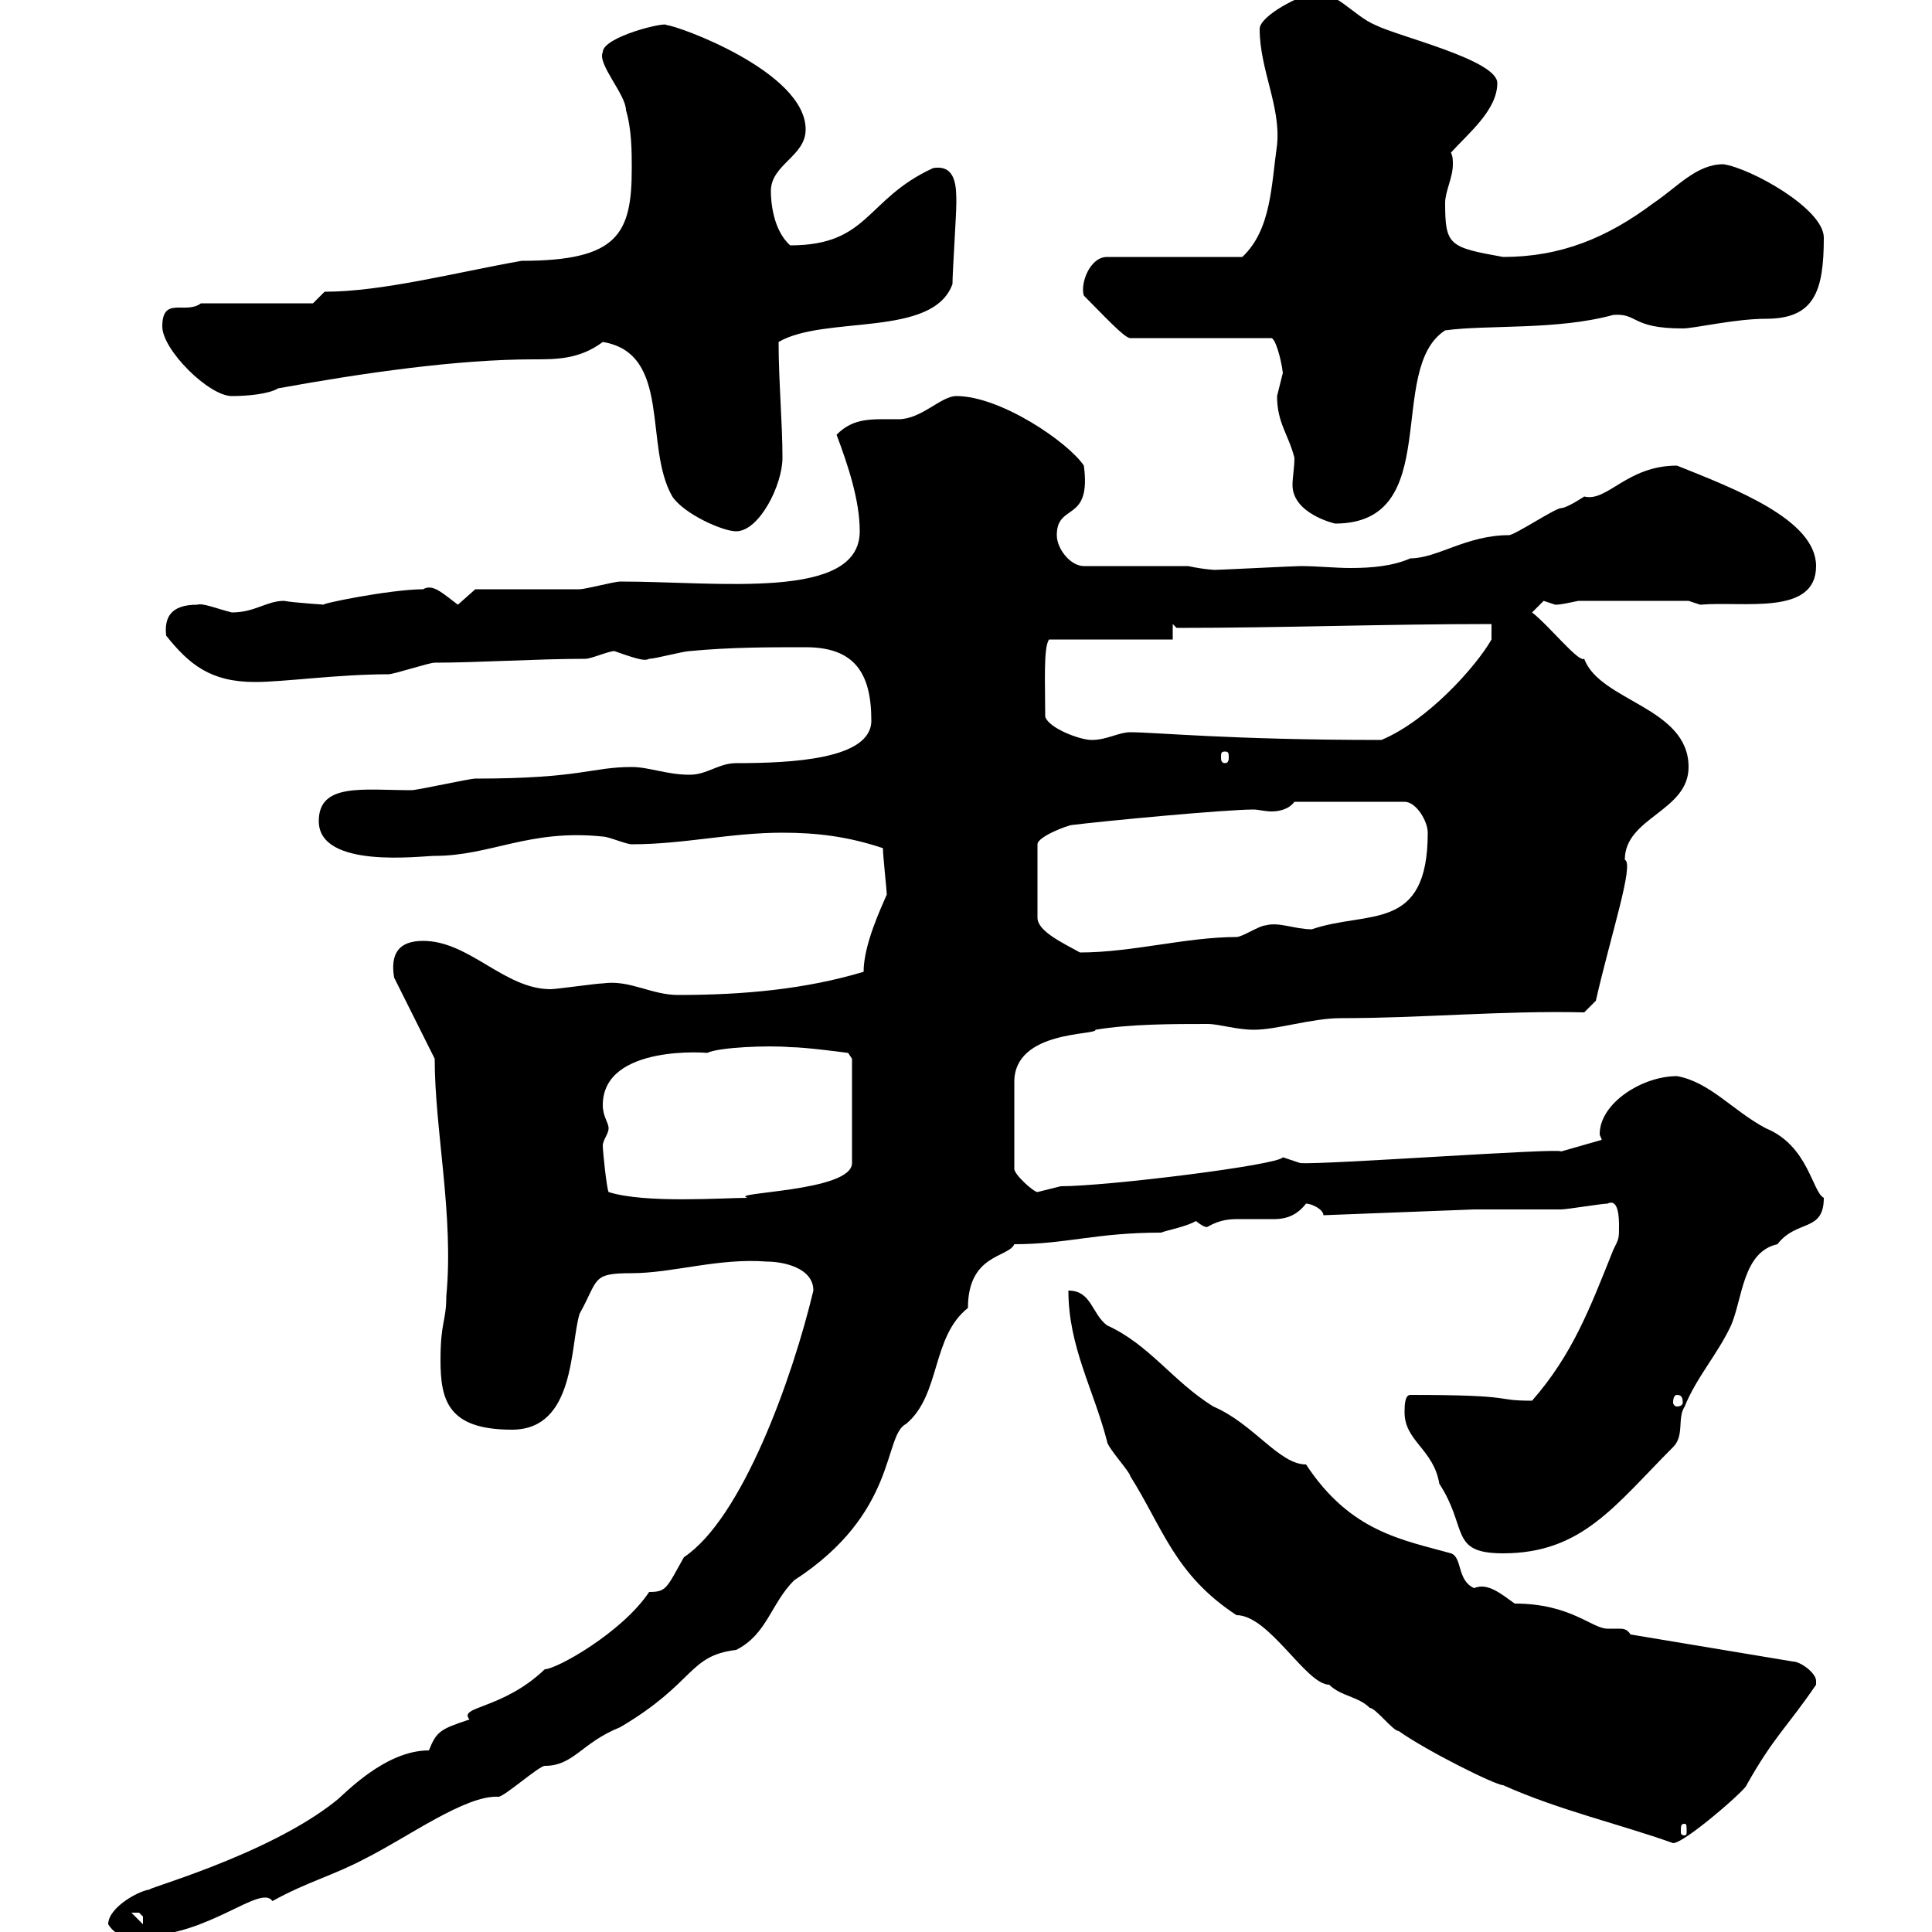 <svg xmlns="http://www.w3.org/2000/svg" xmlns:xlink="http://www.w3.org/1999/xlink" width="300" height="300"><path d="M16.80 298.80C18.30 301.20 20.40 300.60 22.20 300.60C32.40 300.60 40.50 292.50 42.30 295.20C47.70 292.20 51.60 291.30 56.70 288.60C63.30 285.30 72.30 278.70 77.40 279C78.30 279 83.70 274.20 84.60 274.20C89.10 274.20 90.30 270.60 96.30 268.20C108 261.30 106.80 257.10 114.30 256.20C119.10 253.80 119.70 249 123.30 245.40C139.50 234.90 137.10 222.90 140.70 221.10C146.10 216.60 144.60 207.60 150.30 203.10C150.30 194.70 156.60 195.30 157.50 193.20C165.60 193.20 170.10 191.40 180.30 191.40C180.90 191.10 184.20 190.50 185.70 189.60C187.20 190.80 187.50 190.50 187.50 190.50C189.60 189.30 191.10 189.30 192.60 189.30C193.80 189.30 195 189.30 196.50 189.30C198.30 189.30 200.70 189.60 202.80 186.90C203.70 186.90 205.50 187.80 205.50 188.70L228.90 187.80C230.70 187.80 240.60 187.80 242.40 187.80C243.30 187.80 248.70 186.90 249.60 186.90C251.40 186 251.40 189.30 251.40 190.50C251.40 192.30 251.40 192.30 250.50 194.10C246.90 203.10 244.20 210.30 237.90 217.50C231.60 217.50 236.10 216.60 219 216.60C218.10 216.60 218.10 218.40 218.10 219.30C218.10 223.80 222.60 225 223.50 230.40C228 237.30 225 241.20 233.40 241.20C245.70 241.20 250.80 233.70 259.80 224.70C261.60 222.90 260.40 220.20 261.60 218.40C263.40 213.90 266.70 210.30 268.80 205.80C270.60 201.60 270.60 194.40 276 193.20C279 189.30 283.20 191.40 283.20 186C281.40 185.10 280.80 177.90 274.20 175.20C269.10 172.50 265.50 168 260.40 167.10C255 167.10 248.40 171.30 248.40 176.10C248.40 176.40 248.70 176.70 248.70 177L242.40 178.80C242.40 178.20 205.50 180.90 201.90 180.60C201.90 180.60 199.20 179.70 199.20 179.70C198.60 180.90 171.90 184.20 164.70 184.20C164.70 184.20 161.10 185.10 161.10 185.10C160.50 185.10 157.50 182.40 157.50 181.50L157.50 168C157.50 159.90 170.40 160.80 170.10 159.90C175.50 159 182.10 159 187.50 159C189.30 159 192 159.90 194.70 159.90C198.30 159.90 203.70 158.10 208.20 158.10C220.80 158.10 233.40 156.90 246 157.20L247.80 155.40C250.20 144.90 253.80 134.10 252.30 133.50C252.30 126.90 262.20 126 262.20 119.10C262.20 109.80 248.40 108.90 246 102.30C245.10 102.90 240.60 97.20 237.90 95.10C237.90 95.10 239.70 93.30 239.70 93.30C239.70 93.30 241.50 93.90 241.50 93.90C242.40 93.90 243.60 93.60 245.10 93.30L262.20 93.30L264 93.90C270.60 93.30 282 95.70 282 87.90C282 80.70 269.40 75.90 260.40 72.30C252.60 72.30 249.60 78 246 77.10C246 77.10 243.30 78.90 242.40 78.90C241.50 78.90 235.20 83.10 234.30 83.10C227.70 83.10 223.20 86.70 219 86.70C216.30 87.90 213 88.20 209.70 88.20C207.30 88.20 204.60 87.90 201.90 87.90C201 87.90 189.30 88.50 188.40 88.50C189.30 88.50 187.20 88.50 184.50 87.90L168.30 87.90C166.20 87.90 164.10 85.20 164.10 83.10C164.10 78 169.50 81.30 168.30 72.30C165.90 68.70 155.40 61.50 148.50 61.50C146.10 61.50 143.10 65.10 139.50 65.10C135.30 65.10 132.60 64.80 129.90 67.50C131.70 72.30 133.50 77.70 133.50 82.50C133.50 93.30 111.60 90.30 96.30 90.30C95.40 90.30 90.90 91.50 90 91.50C87.30 91.50 76.50 91.50 73.80 91.50L71.10 93.90C68.70 92.10 67.20 90.60 65.70 91.50C60.60 91.50 48.90 93.90 50.40 93.90C50.70 93.90 45.60 93.60 44.10 93.30C41.40 93.30 39.60 95.10 36 95.10C33.60 94.50 31.50 93.60 30.60 93.90C26.40 93.90 25.50 96 25.80 98.70C29.40 103.20 32.70 105.90 39.60 105.90C44.10 105.90 52.50 104.70 60.30 104.70C61.20 104.70 66.60 102.90 67.50 102.90C74.10 102.90 83.40 102.30 90.90 102.30C91.80 102.30 94.50 101.10 95.40 101.10C99.60 102.60 100.20 102.60 100.80 102.30C101.70 102.30 106.20 101.10 107.10 101.10C113.40 100.50 119.10 100.50 125.10 100.50C132.60 100.50 135.30 104.40 135.30 111.90C135.30 117.90 123 118.50 114.30 118.50C111.60 118.50 109.80 120.30 107.10 120.30C103.50 120.30 100.80 119.10 98.10 119.10C91.80 119.10 90.30 120.90 73.80 120.90C72.90 120.90 64.80 122.70 63.90 122.70C56.40 122.70 49.50 121.50 49.50 127.50C49.50 135 65.40 132.90 67.50 132.90C76.20 132.90 82.20 128.70 93.60 129.90C94.50 129.90 97.20 131.10 98.10 131.10C106.20 131.10 113.40 129.30 121.50 129.30C126.90 129.30 131.70 129.90 137.10 131.70C137.10 132.90 137.70 138.30 137.70 138.90C136.80 141 134.10 146.70 134.10 150.90C125.10 153.60 115.50 154.50 105.30 154.50C101.10 154.50 97.80 152.10 93.60 152.70C92.70 152.70 86.40 153.60 85.50 153.60C78.30 153.60 72.90 146.10 65.70 146.10C61.80 146.10 60.60 148.20 61.20 151.80L67.50 164.40C67.50 175.50 70.50 188.70 69.30 201.30C69.30 205.20 68.40 205.20 68.40 211.20C68.40 217.50 69.60 222 79.50 222C89.40 222 88.50 208.80 90 204C93 198.60 91.80 197.70 98.10 197.70C104.40 197.70 111.60 195.30 119.10 195.90C121.50 195.90 126.30 196.80 126.30 200.40C123 214.20 115.20 235.80 106.20 241.80C103.50 246.60 103.50 247.20 100.80 247.20C96.60 253.50 86.40 259.20 84.60 259.20C78 265.50 71.10 264.90 72.90 267C68.40 268.50 67.80 268.80 66.60 271.80C59.70 271.80 53.40 278.70 52.20 279.60C41.40 288.30 21 293.70 23.40 293.40C21.90 293.40 16.80 296.10 16.80 298.80ZM20.40 297C20.40 297 20.40 297 21.60 297C21.60 297 22.20 297.60 22.20 297.60C22.20 298.80 22.20 298.80 22.20 298.80ZM192 250.80C197.10 250.80 202.80 261.60 206.40 261.60C208.20 263.40 210.90 263.40 212.70 265.20C213.60 265.20 216.30 268.80 217.20 268.80C221.40 271.80 232.20 277.20 233.40 277.20C242.10 281.10 251.40 283.20 259.80 286.20C261.60 286.20 271.20 277.80 271.20 277.20C275.40 269.70 277.50 268.20 282 261.60C282 261.60 282 261.60 282 261C282 259.80 279.60 258 278.40 258L253.20 253.80C252.60 252.90 252 252.90 251.40 252.90C250.80 252.90 250.50 252.90 249.60 252.90C247.20 252.90 243.90 249 235.20 249C233.10 247.50 231 245.70 228.90 246.60C226.20 245.40 227.10 241.80 225.30 241.20C217.80 239.10 209.70 237.90 202.80 227.40C198.60 227.40 194.70 221.10 188.40 218.40C182.10 214.50 178.50 208.80 171.90 205.80C169.50 204 169.50 200.40 165.90 200.40C165.90 209.10 169.80 215.70 171.90 223.80C171.90 224.70 175.50 228.60 175.50 229.20C180.60 237.30 182.40 244.50 192 250.80ZM261.60 283.20C261.90 283.20 261.90 283.50 261.90 284.40C261.90 284.70 261.90 285 261.60 285C261 285 261 284.70 261 284.40C261 283.50 261 283.20 261.60 283.20ZM260.40 216.60C261 216.60 261.30 216.90 261.30 217.80C261.30 218.10 261 218.40 260.40 218.40C260.10 218.40 259.80 218.10 259.80 217.80C259.80 216.90 260.10 216.60 260.40 216.60ZM93.60 177.90C93.60 177 94.50 176.10 94.50 175.20C94.50 174.30 93.60 173.40 93.60 171.60C93.60 162 110.40 163.50 109.80 163.50C111.60 162.60 119.40 162.30 122.70 162.60C125.10 162.60 131.70 163.50 131.70 163.50L132.30 164.40L132.30 180.60C132.30 185.10 112.80 185.10 116.10 186C112.20 186 100.20 186.90 94.50 185.10C94.20 184.50 93.60 178.80 93.60 177.90ZM166.50 128.10C171.30 127.50 190.20 125.70 194.70 125.70C195.30 125.70 196.50 126 197.40 126C198.60 126 200.10 125.70 201 124.50L218.10 124.50C219.90 124.50 221.70 127.50 221.70 129.30C221.70 144.90 212.40 141.30 203.70 144.30C201 144.30 198.60 143.10 196.50 143.70C195.60 143.70 192.90 145.50 192 145.50C184.20 145.50 175.80 147.90 167.70 147.90C165 146.40 161.10 144.60 161.10 142.50L161.10 131.10C161.10 129.90 165.90 128.10 166.50 128.10ZM190.20 116.70C190.80 116.70 190.80 117 190.80 117.60C190.80 117.90 190.80 118.50 190.20 118.50C189.60 118.50 189.60 117.90 189.60 117.60C189.60 117 189.60 116.70 190.20 116.70ZM162.30 111.30C162.30 106.20 162 100.50 162.90 99.30L182.10 99.30L182.10 96.90L182.70 97.50C199.20 97.50 214.80 96.90 231.60 96.90L231.60 99.30C229.20 103.50 221.70 111.90 214.50 114.90C191.10 114.90 179.40 113.70 175.50 113.70C173.70 113.70 171.90 114.90 169.50 114.90C167.70 114.90 162.90 113.10 162.30 111.30ZM93.60 53.10C104.40 54.90 99.90 69.30 104.40 77.10C106.20 79.80 112.20 82.50 114.30 82.50C117.90 82.50 121.50 75.30 121.50 71.10C121.50 65.70 120.90 59.10 120.90 53.10C128.10 48.90 144.90 52.50 147.90 44.10C147.90 42.30 148.50 33.30 148.50 31.50C148.50 29.10 148.50 25.50 144.90 26.10C134.40 30.90 135 38.10 122.70 38.10C120 35.70 119.70 31.20 119.70 29.70C119.70 25.50 125.10 24.30 125.10 20.10C125.10 11.10 105 3.90 103.50 3.90C103.50 3.30 93.60 5.70 93.60 8.10C92.70 9.90 97.20 14.70 97.20 17.10C98.10 20.10 98.10 23.70 98.10 26.10C98.10 36.30 96 40.50 81 40.50C70.80 42.30 59.40 45.30 50.40 45.30C50.40 45.30 48.60 47.10 48.60 47.10L31.20 47.10C28.80 48.90 25.20 45.90 25.20 50.70C25.20 54.30 32.40 61.50 36 61.50C38.40 61.50 41.70 61.20 43.20 60.30C56.40 57.90 71.10 55.80 82.80 55.80C86.40 55.80 90 55.80 93.60 53.10ZM198.30 61.50C198.30 65.70 200.10 67.50 201 71.10C201 72.60 200.70 74.10 200.70 75.30C200.70 79.80 207.30 81.30 207.30 81.30C224.40 81.30 215.10 57.30 224.40 51.30C231 50.40 241.80 51.30 250.50 48.90C254.40 48.60 253.20 51 261.30 51C263.10 51 269.40 49.50 274.20 49.50C281.70 49.50 283.20 45.30 283.20 36.90C283.20 32.40 271.80 26.10 267.60 25.50C263.40 25.50 260.40 29.10 256.80 31.50C249.60 36.90 242.40 39.90 233.40 39.90C225 38.40 224.40 38.10 224.40 31.50C224.40 29.70 225.60 27.60 225.60 25.50C225.60 24.90 225.60 24.30 225.30 23.70C228 20.70 232.50 17.10 232.50 12.90C232.50 9.30 217.20 5.70 213.60 3.90C210 2.40 207.30-1.80 203.70-0.90C202.20-0.90 195.60 2.40 195.60 4.50C195.60 10.80 198.90 16.50 198.30 22.50C197.40 28.80 197.40 35.70 192.90 39.90L171.90 39.90C169.20 39.90 167.70 44.10 168.30 45.90C171.30 48.90 174.60 52.50 175.50 52.50L197.40 52.50C198 52.50 198.90 55.50 199.20 57.90C199.20 57.90 198.30 61.50 198.30 61.50Z"/></svg>